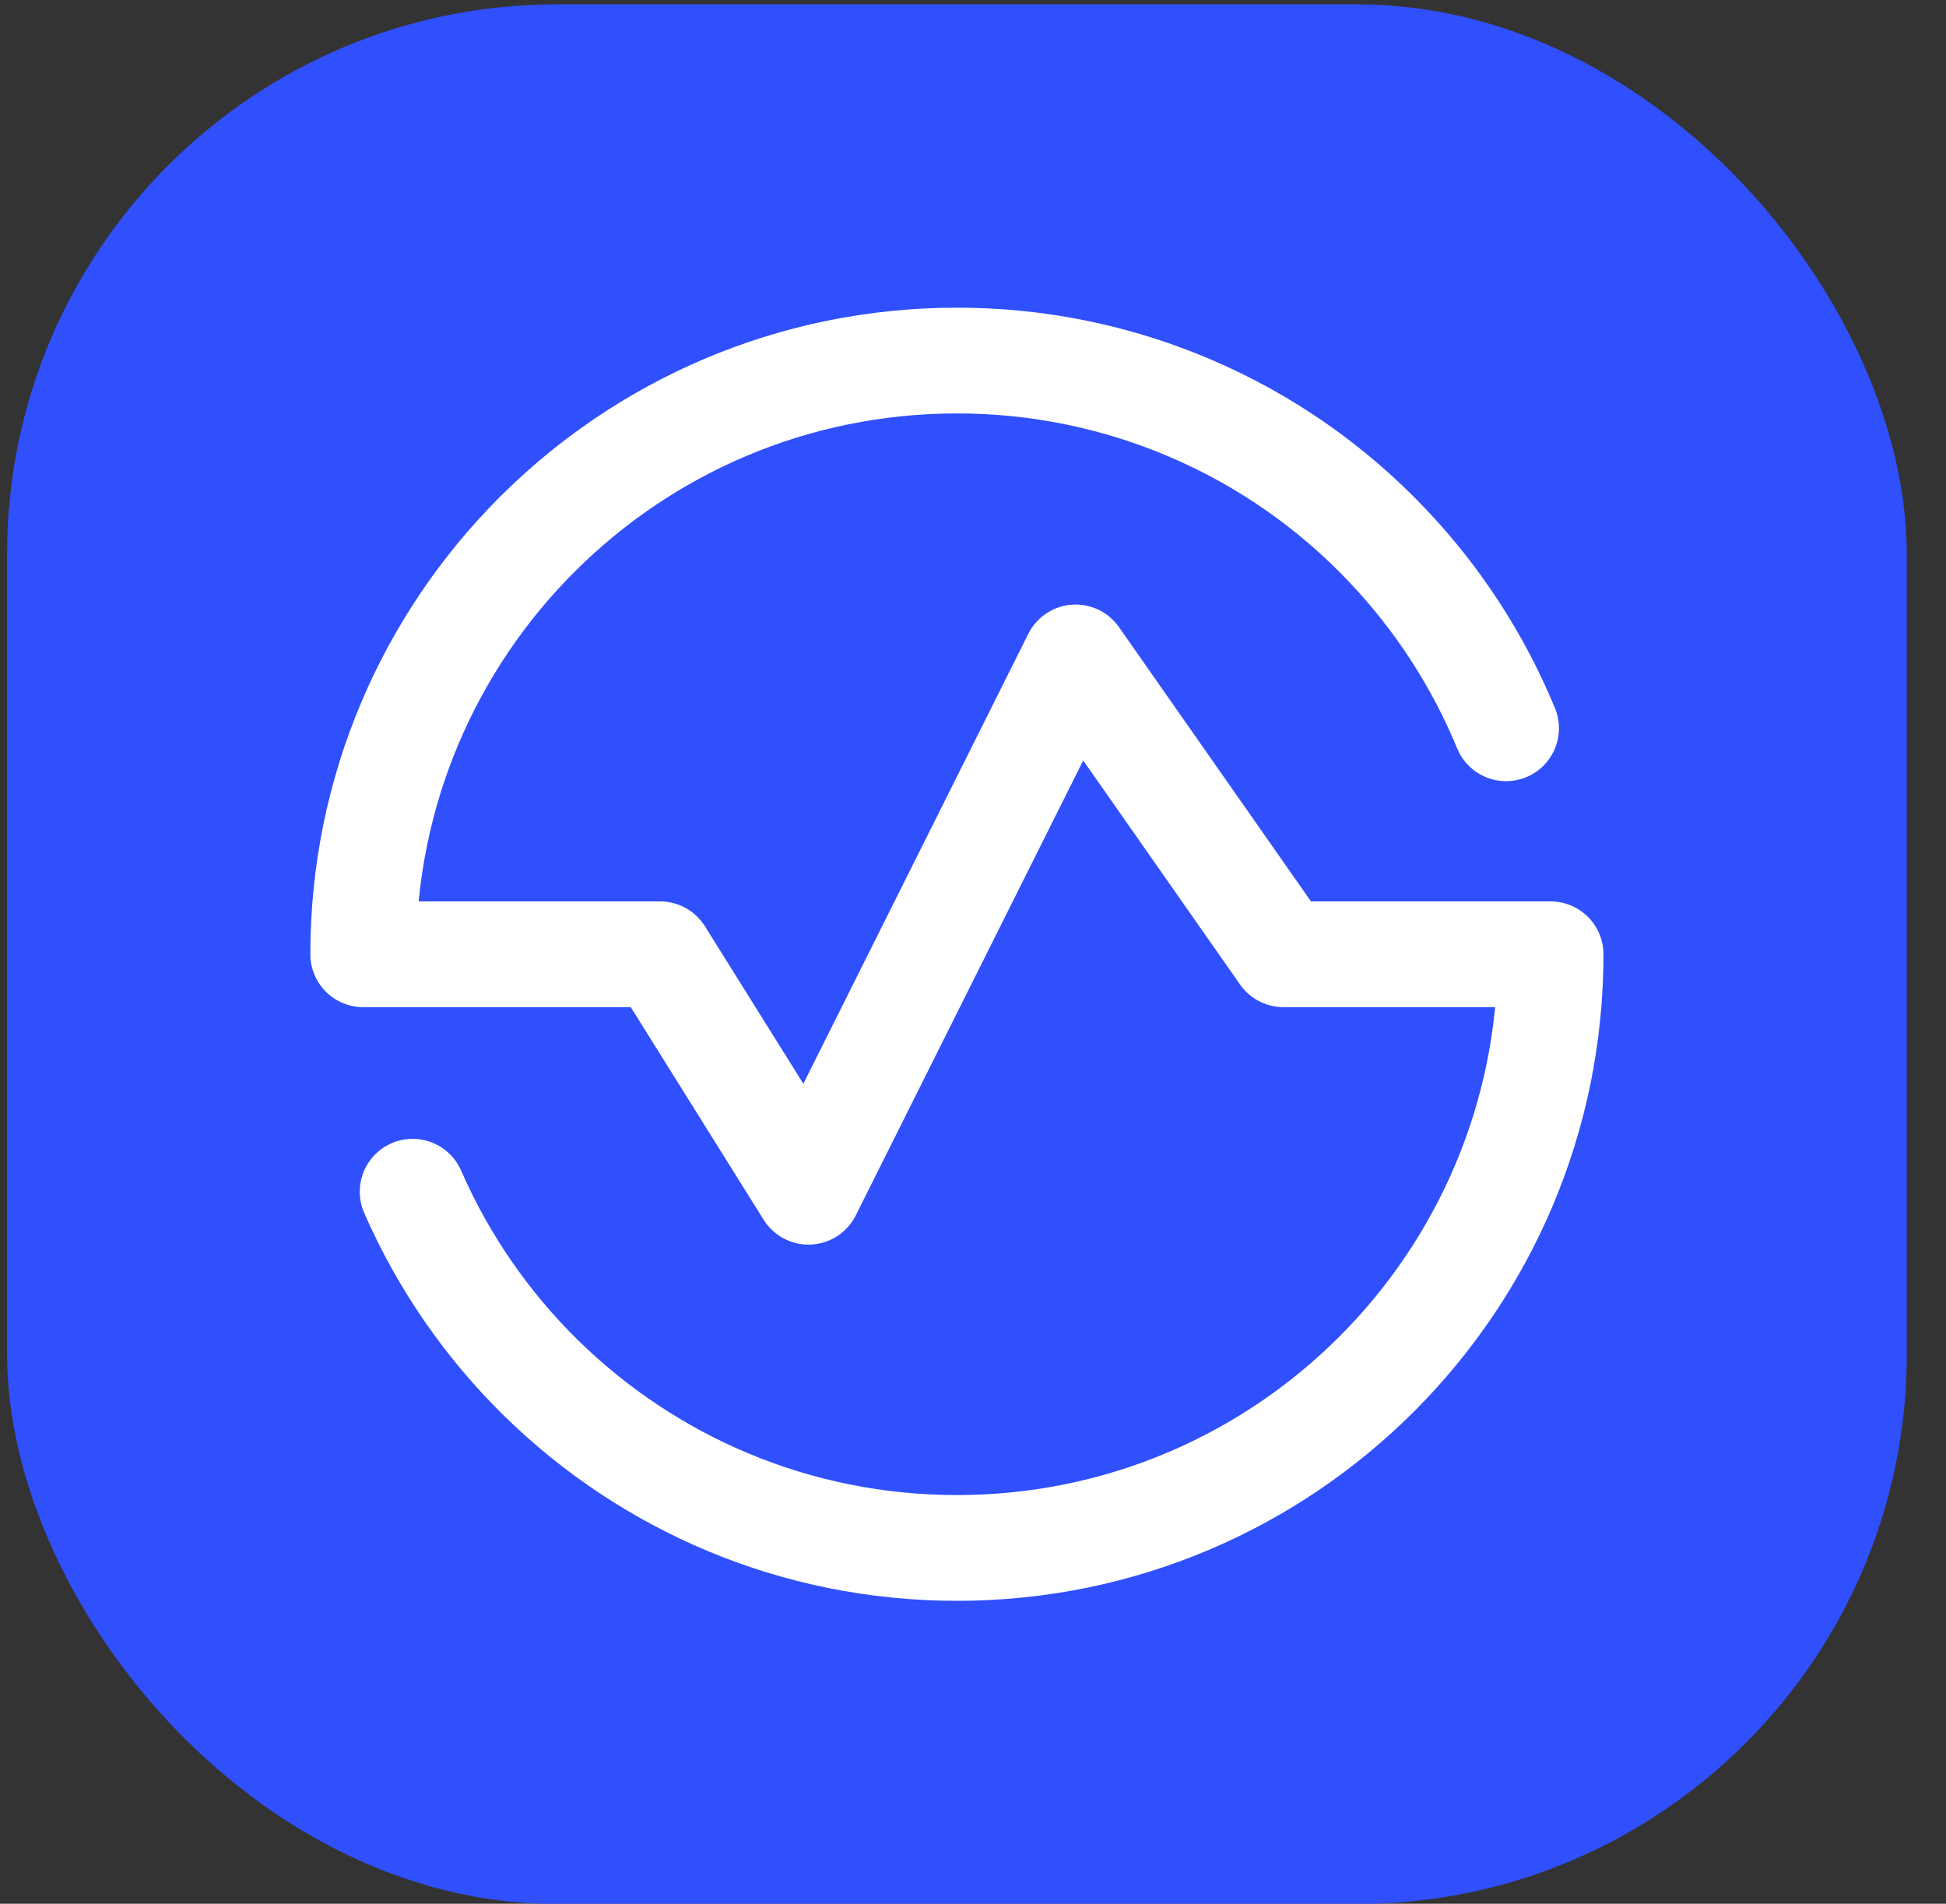 <svg width="46" height="45" viewBox="0 0 46 45" fill="none" xmlns="http://www.w3.org/2000/svg">
<rect x="0" y="0" width="46" height="45" fill="#333333" stroke="none"/>
<rect x="0.167" y="0.102" width="44.906" height="44.906" rx="12.999" fill="#304FFD"/>
<path d="M35.601 17.215C34.94 15.613 33.988 14.147 32.794 12.891C31.485 11.509 29.907 10.409 28.157 9.658C26.408 8.907 24.524 8.521 22.62 8.523C14.869 8.523 8.586 14.806 8.586 22.557H15.603L19.111 28.17L25.426 15.54L30.338 22.557H36.653C36.653 30.307 30.37 36.59 22.62 36.59C18.796 36.59 15.328 35.06 12.796 32.579C11.509 31.318 10.476 29.821 9.754 28.17" stroke="white" stroke-width="2.5" stroke-linecap="round" stroke-linejoin="round"/>
</svg>
